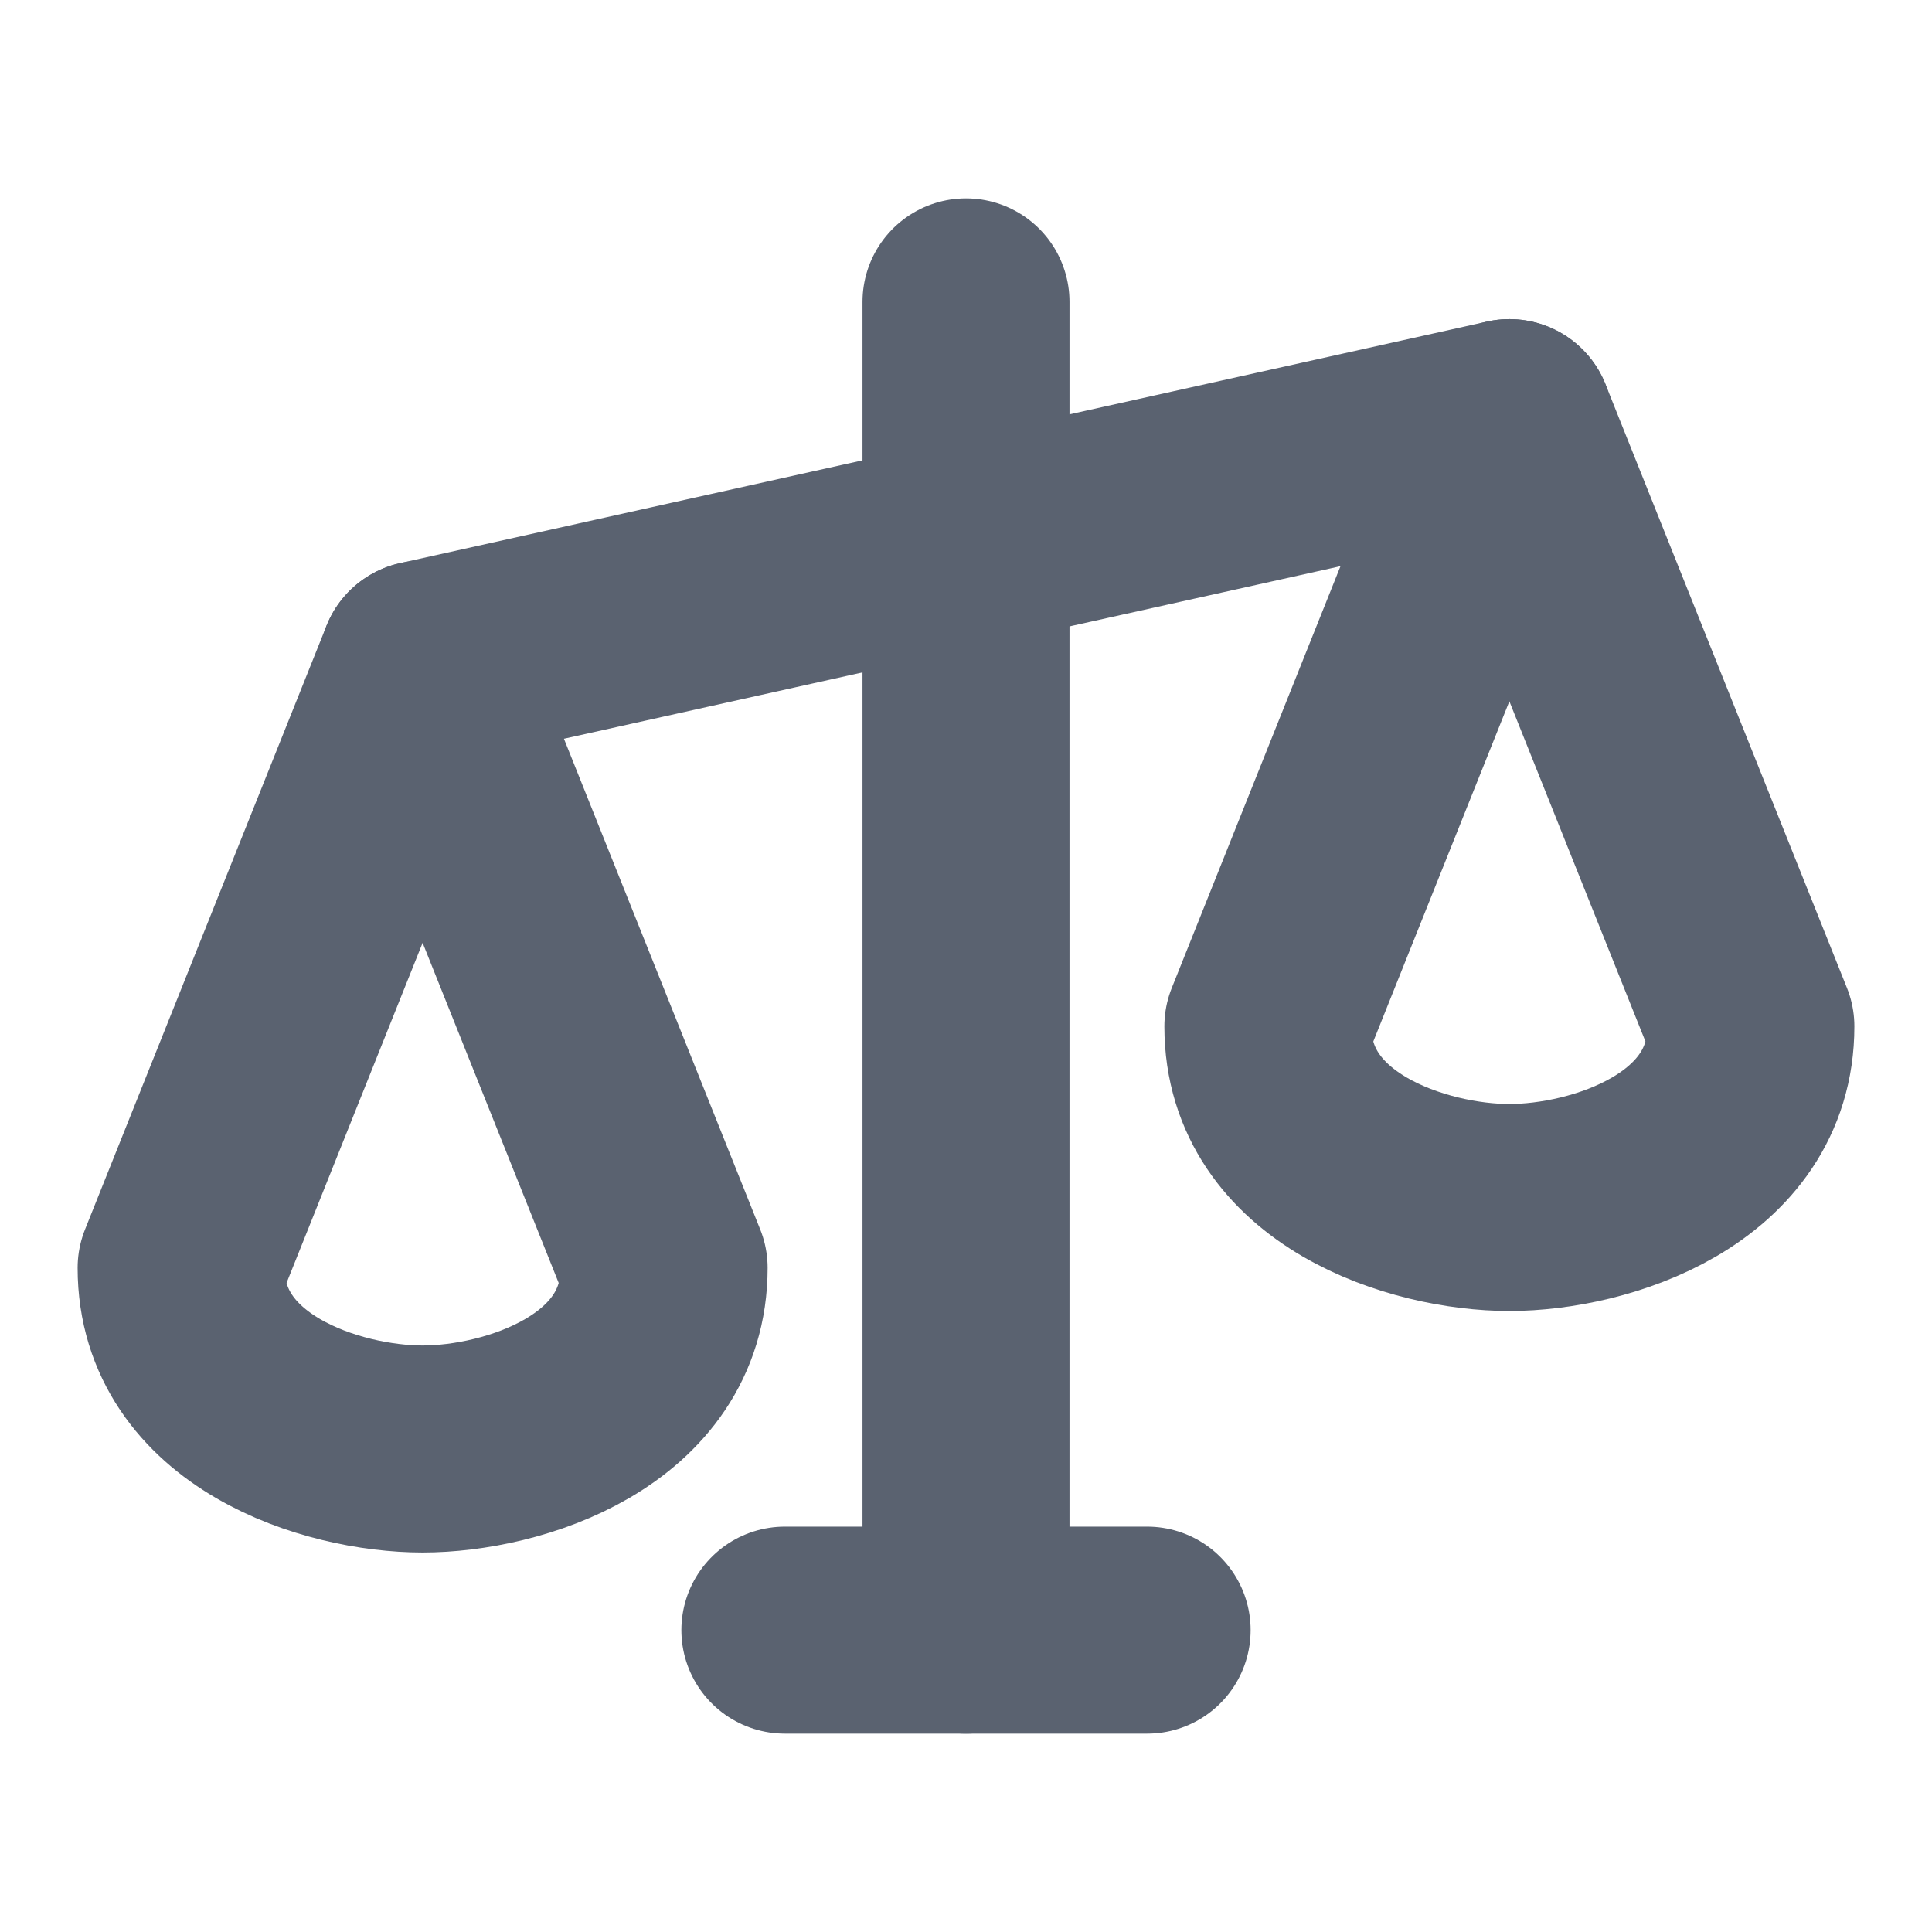 <svg width="28" height="28" viewBox="0 0 28 28" fill="none" xmlns="http://www.w3.org/2000/svg">
<g clip-path="url(#clip0_0_38)">
<path d="M14 4.375V23.625" stroke="#5A6270" stroke-width="3" stroke-linecap="round" stroke-linejoin="round"/>
<path d="M11.375 23.625H16.625" stroke="#5A6270" stroke-width="3" stroke-linecap="round" stroke-linejoin="round"/>
<path d="M6.125 9.625L21.875 6.125" stroke="#5A6270" stroke-width="3" stroke-linecap="round" stroke-linejoin="round"/>
<path d="M2.625 18.375C2.625 20.308 4.812 21 6.125 21C7.438 21 9.625 20.308 9.625 18.375L6.125 9.625L2.625 18.375Z" stroke="#5A6270" stroke-width="3" stroke-linecap="round" stroke-linejoin="round"/>
<path d="M18.375 14.875C18.375 16.808 20.562 17.5 21.875 17.5C23.188 17.5 25.375 16.808 25.375 14.875L21.875 6.125L18.375 14.875Z" stroke="#5A6270" stroke-width="3" stroke-linecap="round" stroke-linejoin="round"/>
</g>
<defs>
<clipPath id="clip0_0_38">
<rect width="28" height="28" fill="white"/>
</clipPath>
</defs>
</svg>

